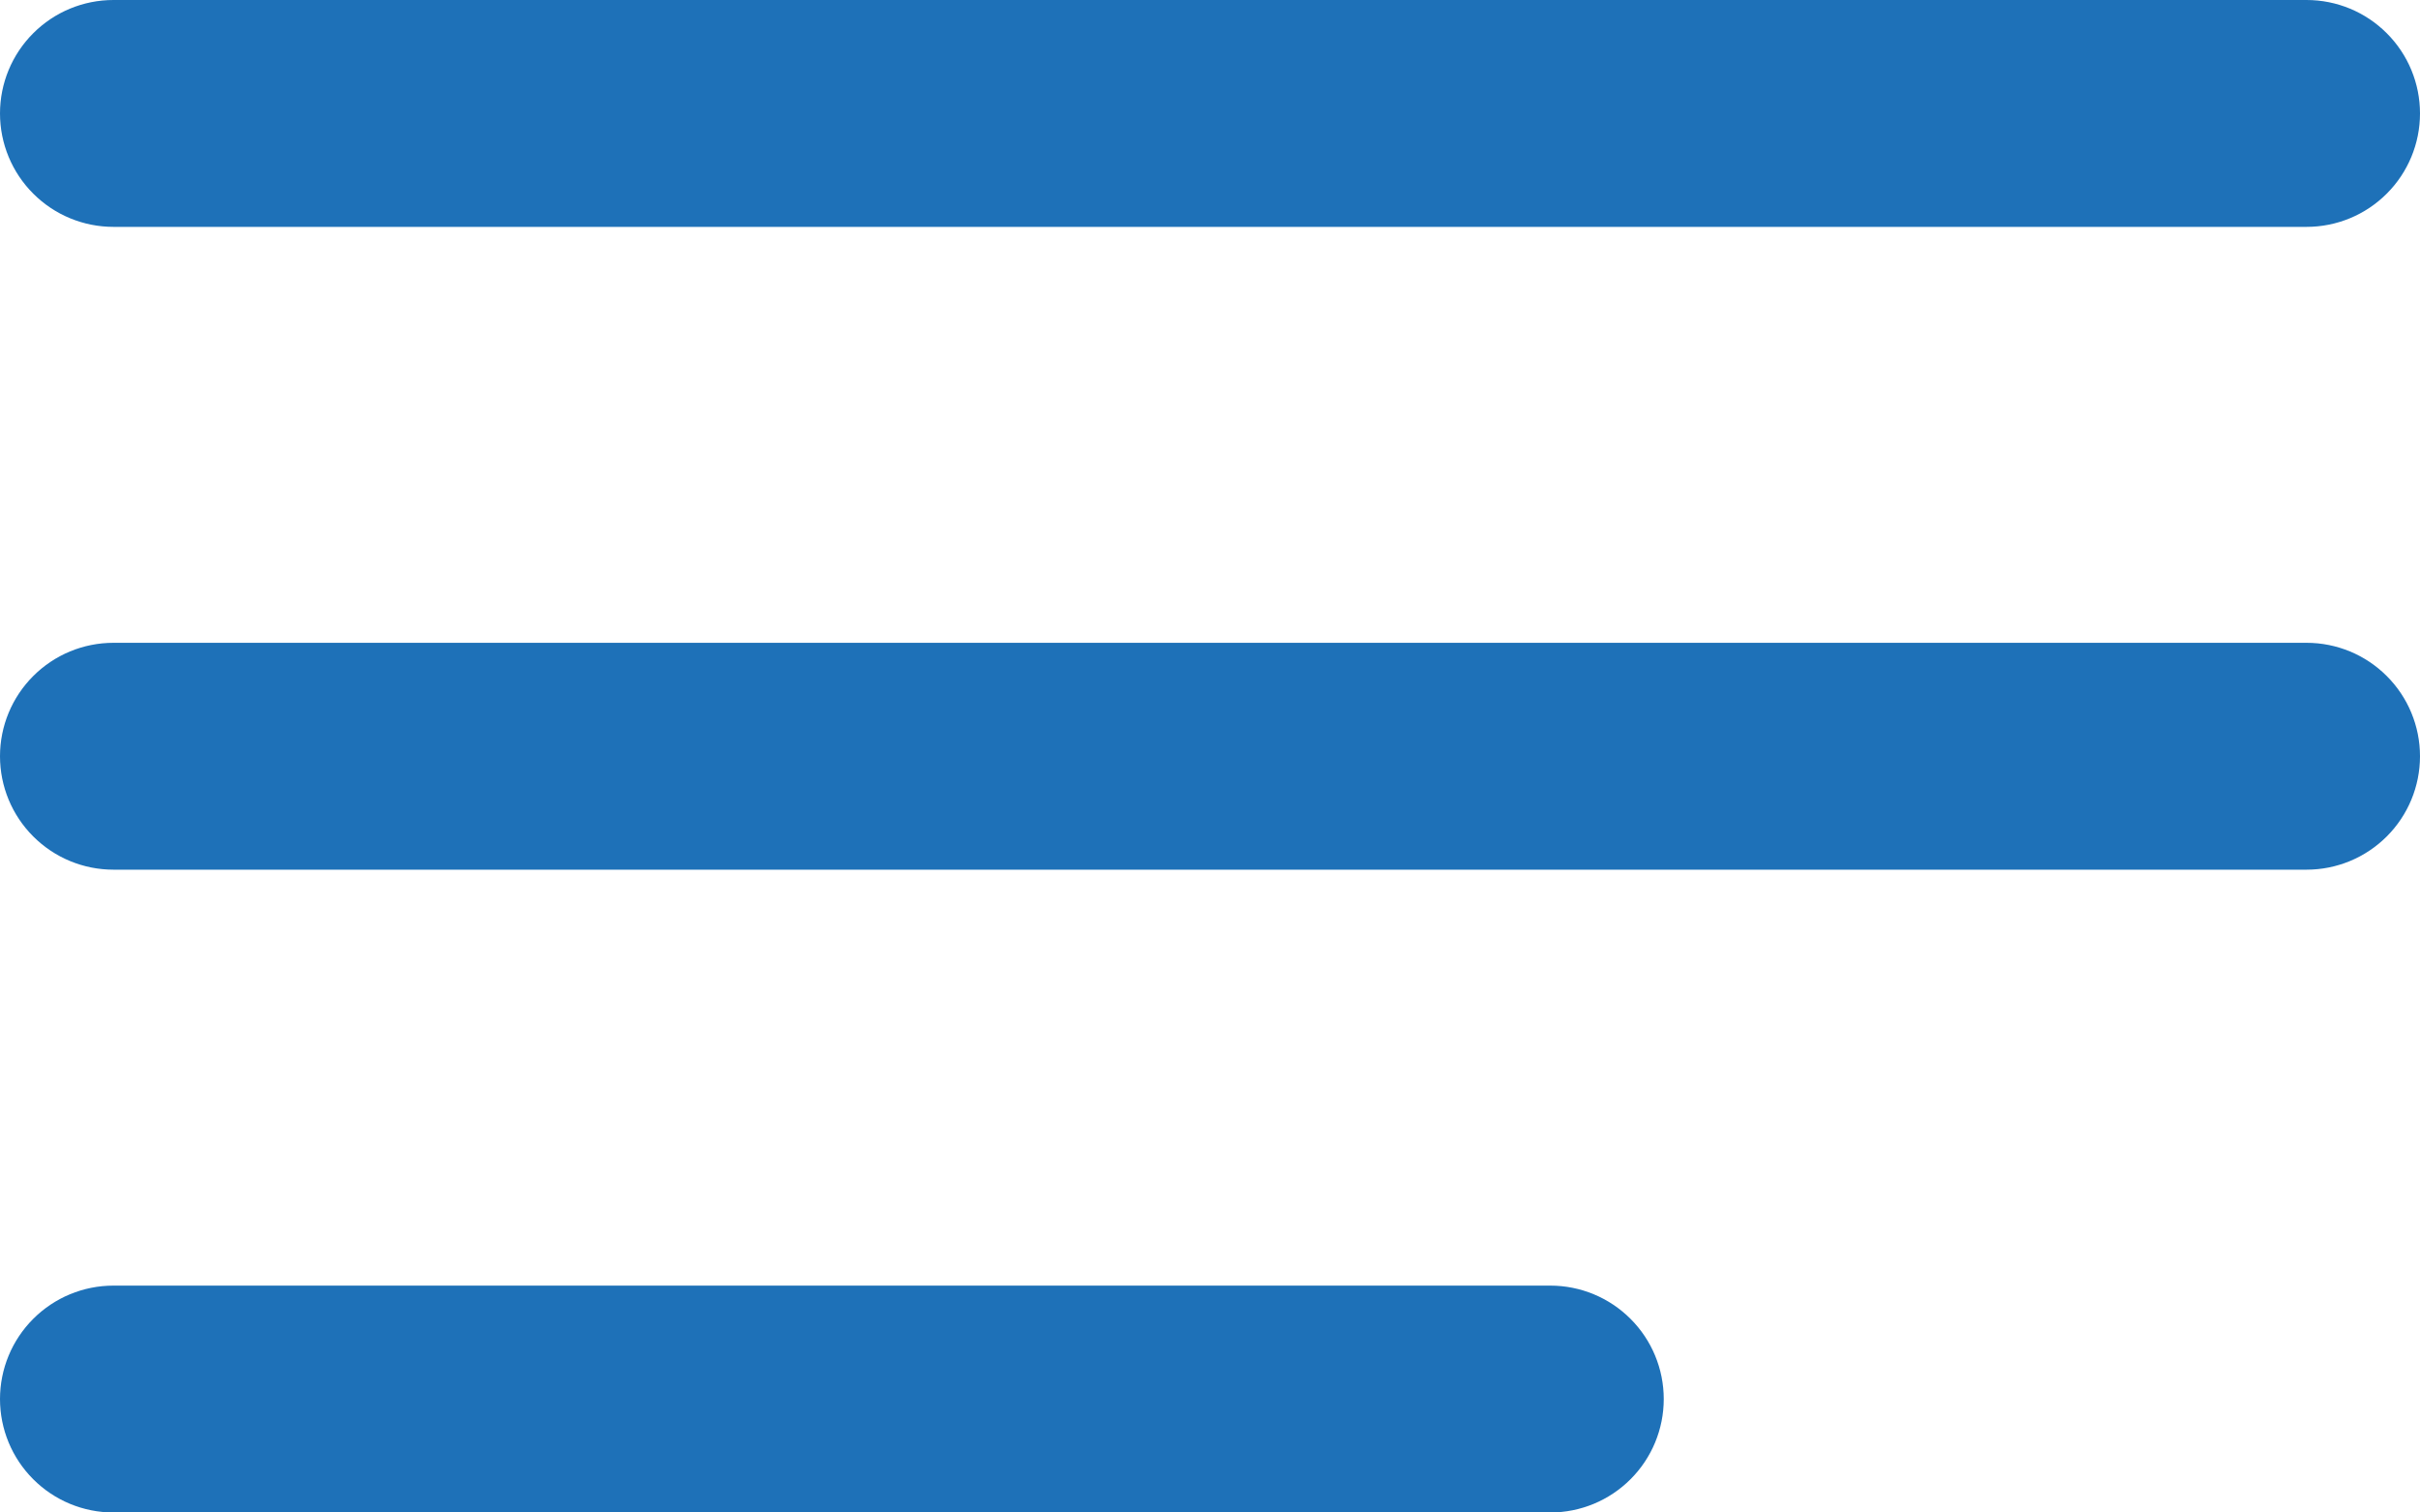 <?xml version="1.0" encoding="UTF-8"?> <svg xmlns="http://www.w3.org/2000/svg" width="64" height="40" viewBox="0 0 64 40" fill="none"> <path fill-rule="evenodd" clip-rule="evenodd" d="M0 3C0 2.204 0.316 1.441 0.879 0.879C1.441 0.316 2.204 0 3 0H61C61.796 0 62.559 0.316 63.121 0.879C63.684 1.441 64 2.204 64 3C64 3.796 63.684 4.559 63.121 5.121C62.559 5.684 61.796 6 61 6H3C2.204 6 1.441 5.684 0.879 5.121C0.316 4.559 0 3.796 0 3ZM0 20C0 19.204 0.316 18.441 0.879 17.879C1.441 17.316 2.204 17 3 17H61C61.796 17 62.559 17.316 63.121 17.879C63.684 18.441 64 19.204 64 20C64 20.796 63.684 21.559 63.121 22.121C62.559 22.684 61.796 23 61 23H3C2.204 23 1.441 22.684 0.879 22.121C0.316 21.559 0 20.796 0 20ZM3 34C2.204 34 1.441 34.316 0.879 34.879C0.316 35.441 0 36.204 0 37C0 37.796 0.316 38.559 0.879 39.121C1.441 39.684 2.204 40 3 40H41C41.796 40 42.559 39.684 43.121 39.121C43.684 38.559 44 37.796 44 37C44 36.204 43.684 35.441 43.121 34.879C42.559 34.316 41.796 34 41 34H3Z" fill="#1E71B8"></path> </svg> 